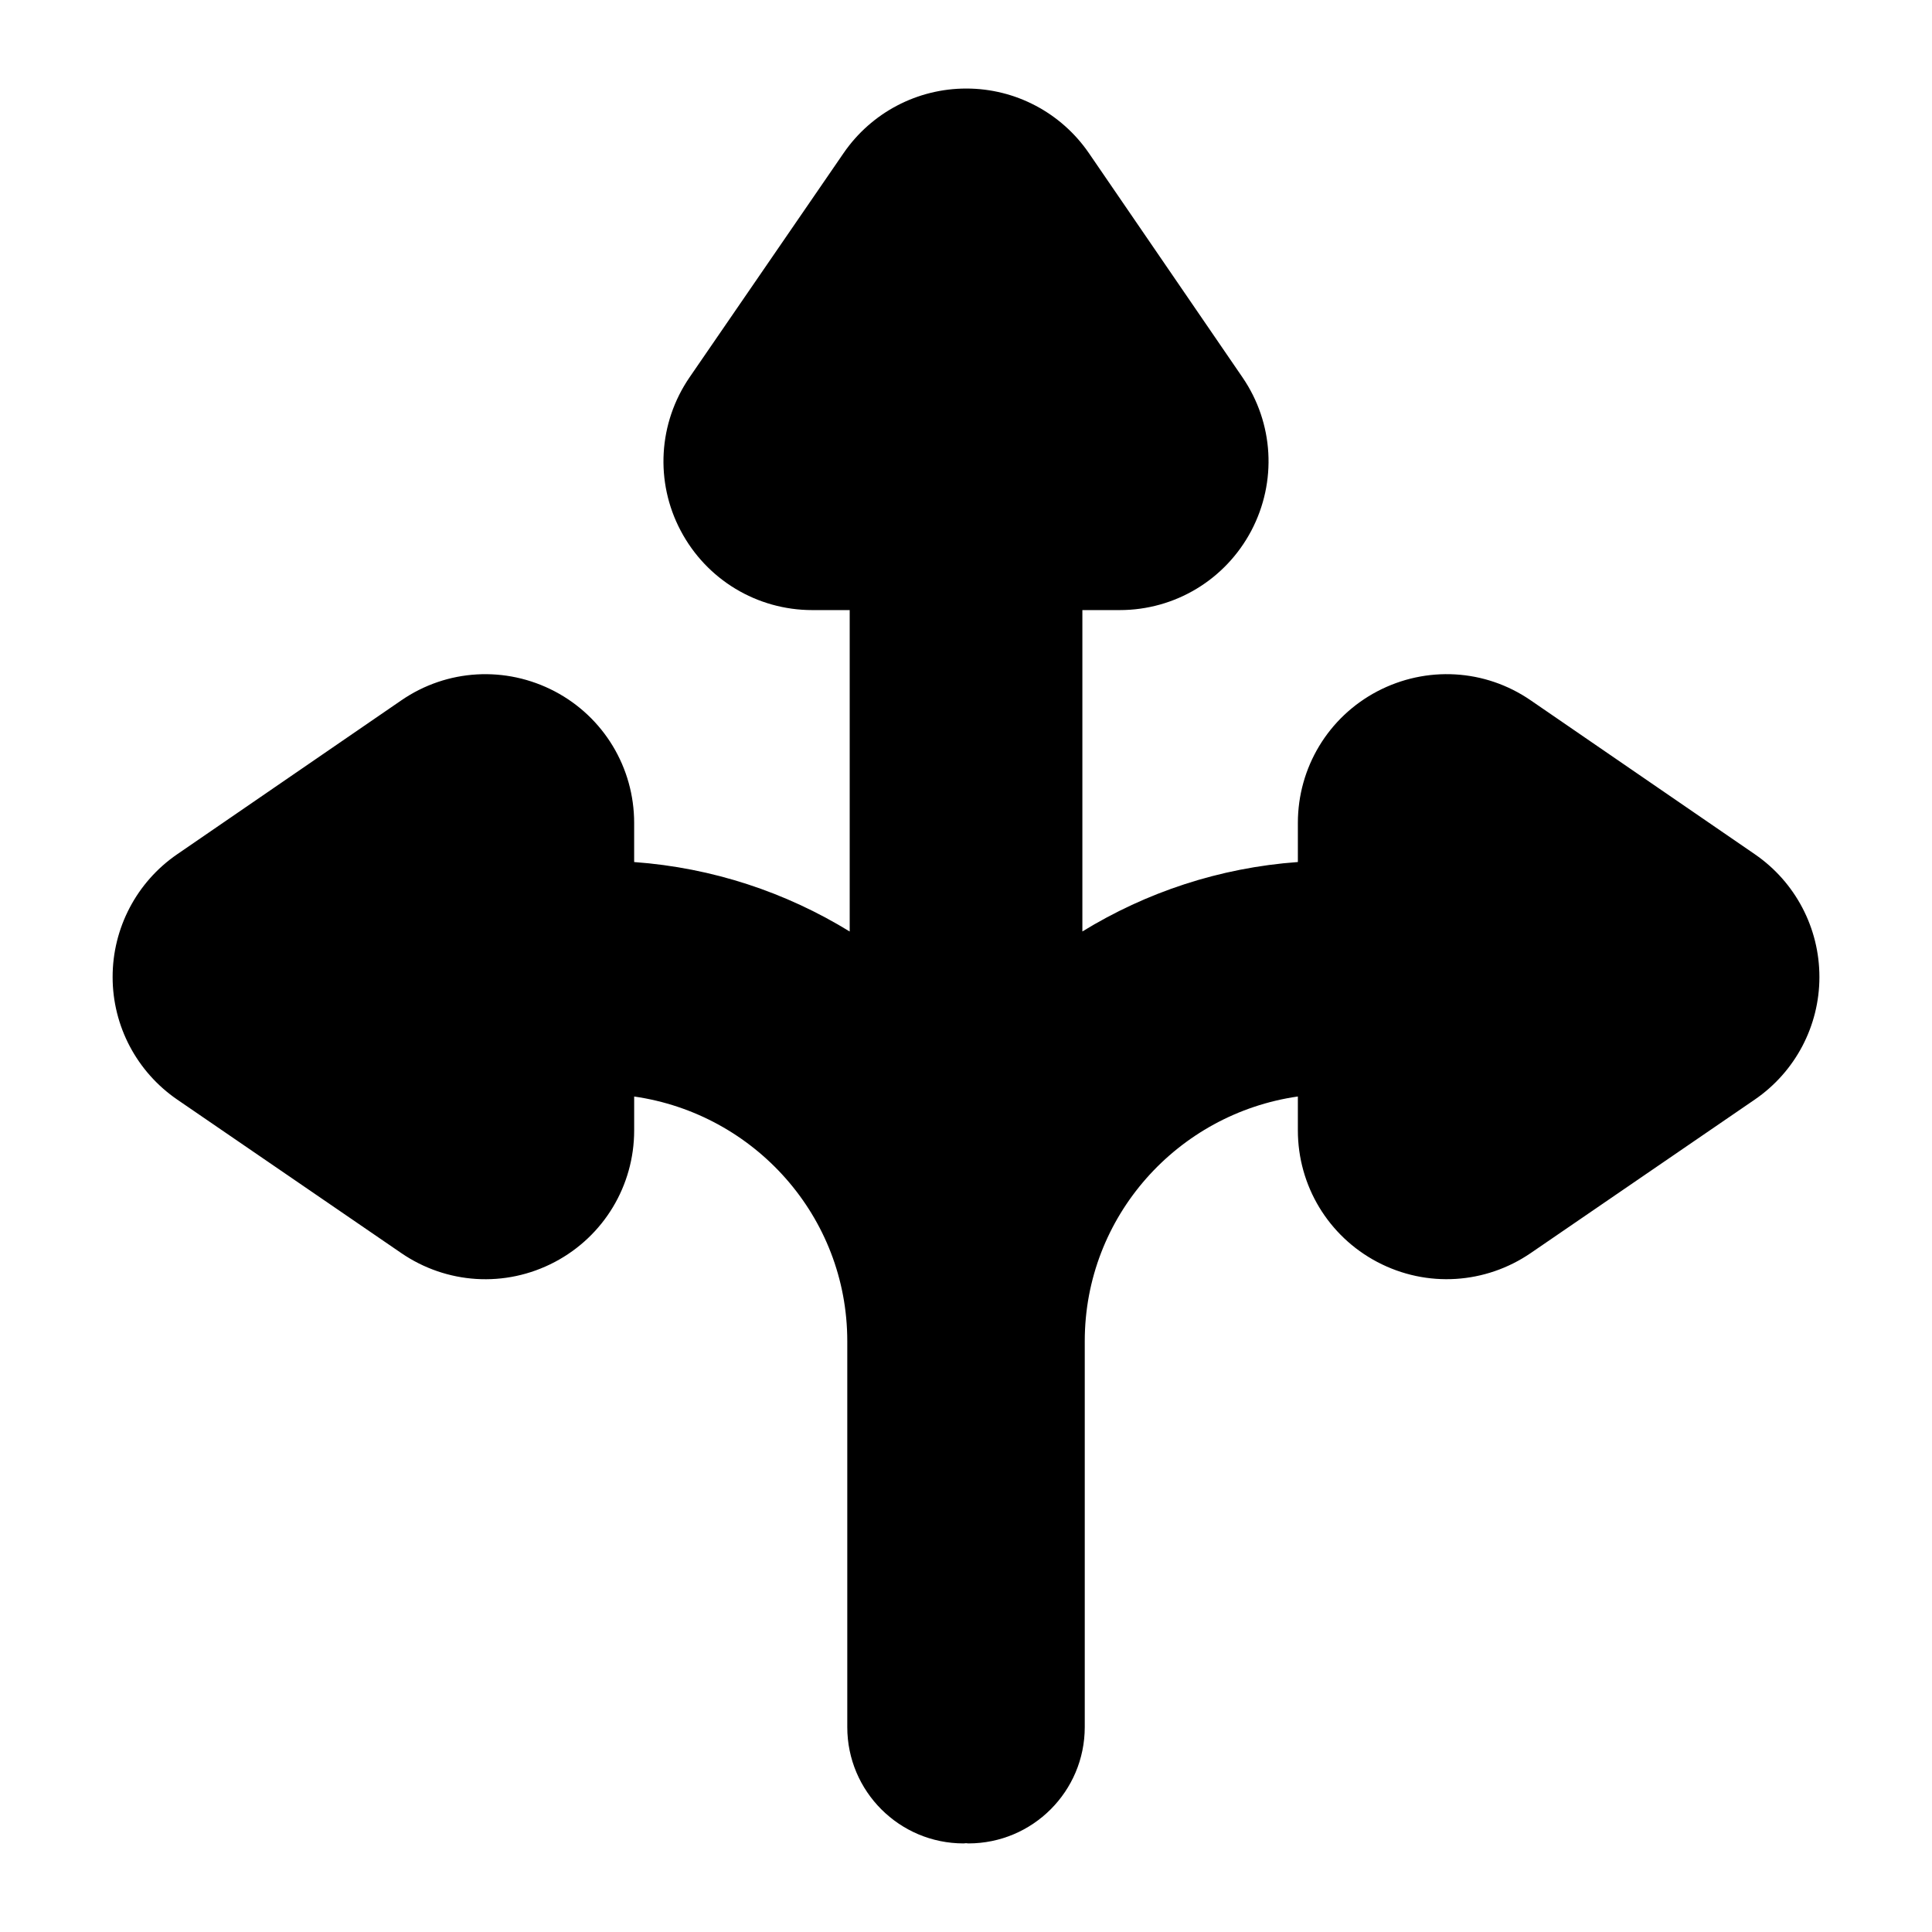 <?xml version="1.0" encoding="UTF-8"?>
<!-- Uploaded to: SVG Find, www.svgrepo.com, Generator: SVG Find Mixer Tools -->
<svg fill="#000000" width="800px" height="800px" version="1.1" viewBox="144 144 512 512" xmlns="http://www.w3.org/2000/svg">
 <path d="m609.09 370.41-59.434-40.812c-12.117-8.34-27.672-9.199-40.676-2.379-12.977 6.832-21.031 20.203-21.031 34.863v10.363c-20.828 1.516-40.238 8.043-57.109 18.402v-85.168h9.898c14.676 0 28.031-8.07 34.879-21.047 6.832-12.988 5.941-28.523-2.348-40.633l-40.688-59.402c-7.348-10.719-19.48-17.133-32.473-17.133-12.992-0.016-25.156 6.367-32.531 17.086l-40.812 59.406c-8.328 12.133-9.215 27.762-2.379 40.676 6.848 12.977 20.203 21.047 34.879 21.047h9.914v85.18c-16.875-10.363-36.285-16.895-57.121-18.41v-10.363c0-14.66-8.055-28.031-21.031-34.863-13.008-6.82-28.559-5.961-40.676 2.379l-59.434 40.812c-10.703 7.363-17.086 19.527-17.07 32.52 0 12.992 6.414 25.125 17.133 32.473l59.418 40.707c11.879 8.117 27.41 9.297 40.648 2.316 12.961-6.848 21.016-20.203 21.016-34.863v-8.98c31.84 4.562 56.477 31.75 56.477 64.832v102.28c-0.004 17.02 13.801 30.824 30.828 30.824 0.219 0 0.418-0.059 0.637-0.062 0.219 0.004 0.418 0.062 0.637 0.062 17.027 0 30.832-13.805 30.832-30.832v-102.28c0-33.082 24.637-60.27 56.477-64.832v8.98c0 14.66 8.055 28.016 21.016 34.863 13.242 6.981 28.77 5.793 40.648-2.316l59.418-40.707c10.719-7.348 17.133-19.48 17.133-32.473 0.012-12.988-6.371-25.152-17.074-32.516z"/>
</svg>